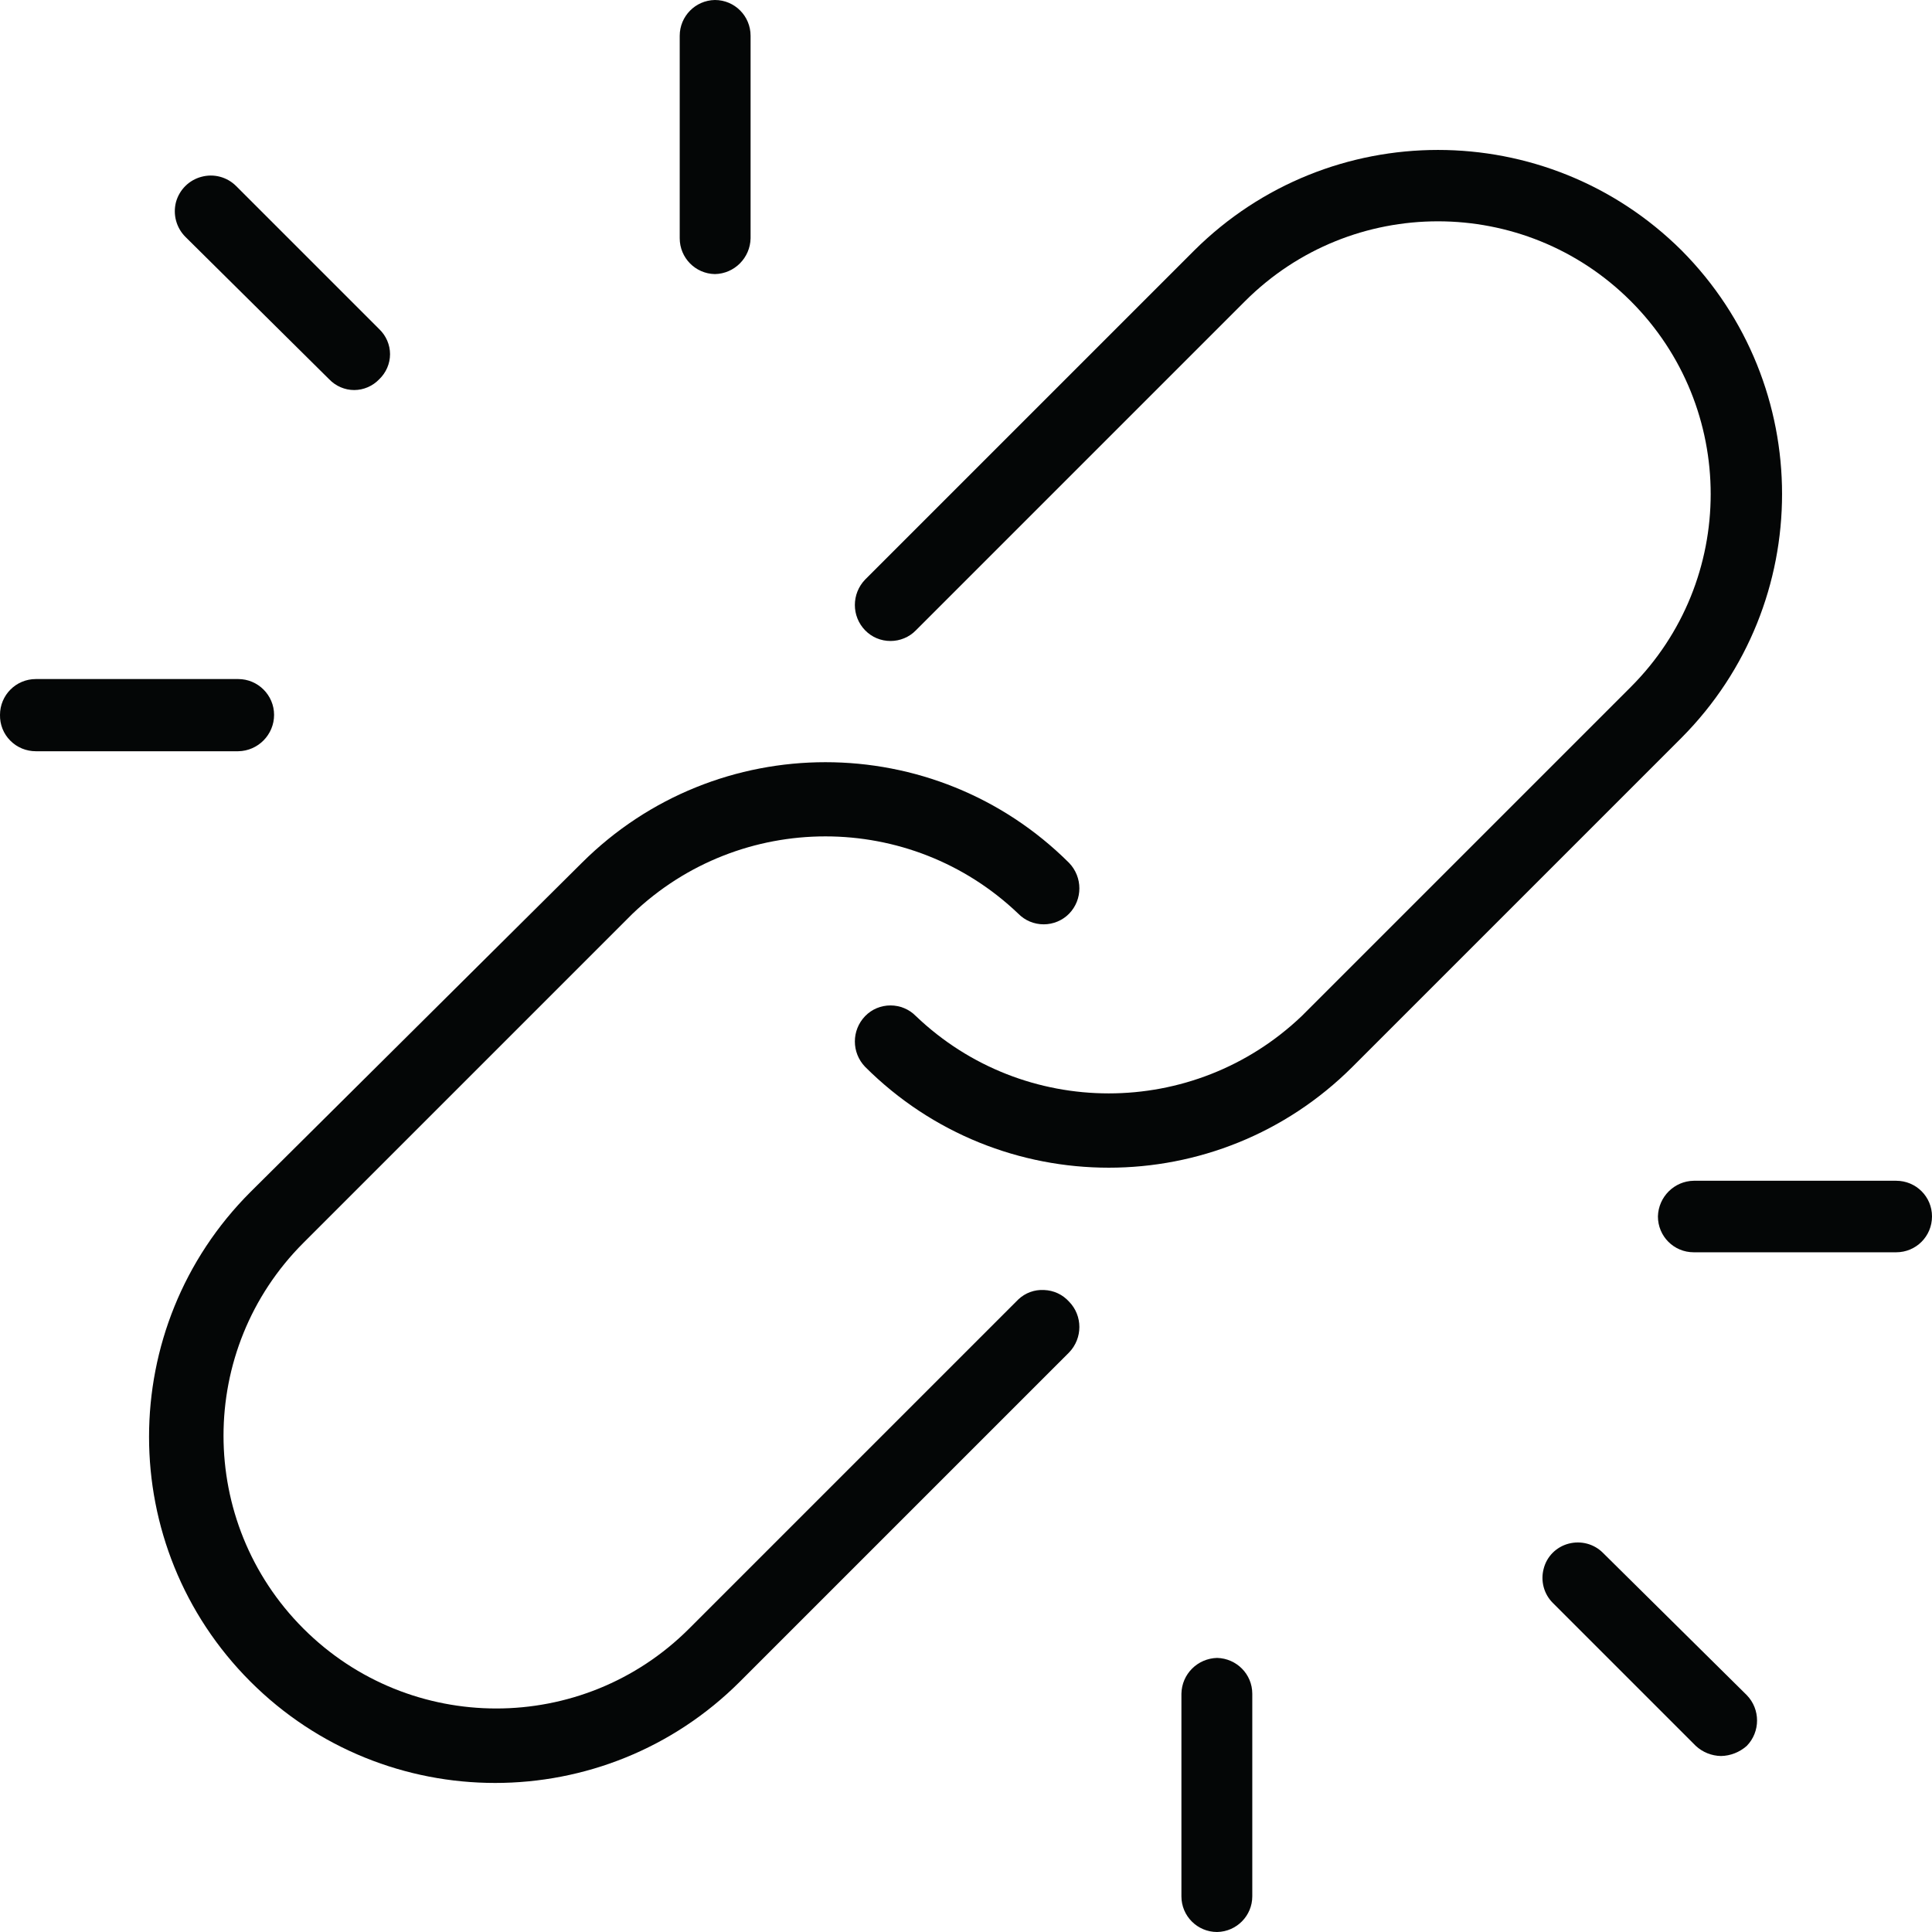 <?xml version="1.0" encoding="UTF-8"?><svg xmlns="http://www.w3.org/2000/svg" xmlns:xlink="http://www.w3.org/1999/xlink" height="44.0" preserveAspectRatio="xMidYMid meet" version="1.0" viewBox="-0.0 0.0 44.0 44.0" width="44.0" zoomAndPan="magnify"><g fill="#040606" id="change1_1"><path d="M 23.191 29.594 L 15.695 37.09 C 13.27 39.516 9.336 39.516 6.91 37.09 C 4.484 34.664 4.484 30.73 6.91 28.305 L 14.406 20.809 C 16.863 18.461 20.734 18.461 23.191 20.809 C 23.344 20.965 23.551 21.051 23.77 21.051 C 23.984 21.051 24.195 20.965 24.348 20.809 C 24.66 20.488 24.66 19.977 24.348 19.652 C 21.281 16.594 16.316 16.594 13.25 19.652 L 5.703 27.148 C 2.625 30.227 2.625 35.219 5.703 38.297 C 8.781 41.375 13.773 41.375 16.852 38.297 L 24.348 30.801 C 24.66 30.477 24.66 29.965 24.348 29.645 C 24.199 29.48 23.996 29.387 23.777 29.379 C 23.559 29.367 23.348 29.445 23.191 29.594"/><path d="M 38.297 5.703 C 35.227 2.652 30.27 2.652 27.199 5.703 L 19.703 13.199 C 19.391 13.523 19.391 14.035 19.703 14.355 C 19.855 14.512 20.062 14.598 20.281 14.598 C 20.496 14.598 20.707 14.512 20.859 14.355 L 28.355 6.859 C 30.781 4.434 34.715 4.434 37.141 6.859 C 39.566 9.285 39.566 13.219 37.141 15.645 L 29.645 23.141 C 27.184 25.488 23.316 25.488 20.859 23.141 C 20.707 22.984 20.496 22.898 20.281 22.898 C 20.062 22.898 19.855 22.984 19.703 23.141 C 19.391 23.465 19.391 23.973 19.703 24.297 C 22.77 27.359 27.734 27.359 30.801 24.297 L 38.297 16.801 C 41.348 13.73 41.348 8.773 38.297 5.703"/><path d="M 6.242 16.281 C 6.242 15.832 5.875 15.465 5.426 15.465 L 0.816 15.465 C 0.363 15.465 0 15.832 0 16.281 C -0.004 16.5 0.078 16.711 0.234 16.867 C 0.387 17.023 0.598 17.109 0.816 17.109 L 5.426 17.109 C 5.879 17.102 6.242 16.73 6.242 16.281"/><path d="M 16.281 6.242 C 16.727 6.234 17.086 5.871 17.094 5.426 L 17.094 0.816 C 17.094 0.363 16.73 0 16.281 0 C 15.836 0.008 15.48 0.371 15.48 0.816 L 15.48 5.426 C 15.48 5.871 15.836 6.234 16.281 6.242"/><path d="M 7.496 8.637 C 7.645 8.793 7.852 8.883 8.066 8.883 C 8.281 8.883 8.488 8.793 8.637 8.637 C 8.793 8.488 8.883 8.281 8.883 8.066 C 8.883 7.852 8.793 7.645 8.637 7.496 L 5.379 4.238 C 5.172 4.031 4.871 3.949 4.586 4.027 C 4.305 4.102 4.086 4.32 4.008 4.602 C 3.934 4.887 4.016 5.188 4.223 5.395 L 7.496 8.637"/><path d="M 27.719 37.758 C 27.273 37.77 26.914 38.125 26.906 38.574 L 26.906 43.188 C 26.906 43.637 27.27 44 27.719 44 C 28.164 43.992 28.52 43.629 28.52 43.188 L 28.52 38.574 C 28.52 38.129 28.164 37.77 27.719 37.758"/><path d="M 43.184 26.891 L 38.574 26.891 C 38.129 26.898 37.77 27.258 37.758 27.703 C 37.758 28.156 38.121 28.52 38.574 28.52 L 43.184 28.52 C 43.637 28.52 44 28.156 44 27.703 C 44 27.254 43.637 26.891 43.184 26.891"/><path d="M 36.504 35.363 C 36.301 35.16 36.004 35.082 35.723 35.156 C 35.445 35.23 35.227 35.445 35.156 35.727 C 35.082 36.004 35.16 36.301 35.363 36.504 L 38.621 39.762 C 38.777 39.906 38.98 39.988 39.195 39.992 C 39.41 39.988 39.617 39.906 39.781 39.762 C 40.094 39.441 40.094 38.926 39.781 38.605 L 36.504 35.363"/></g></svg>
